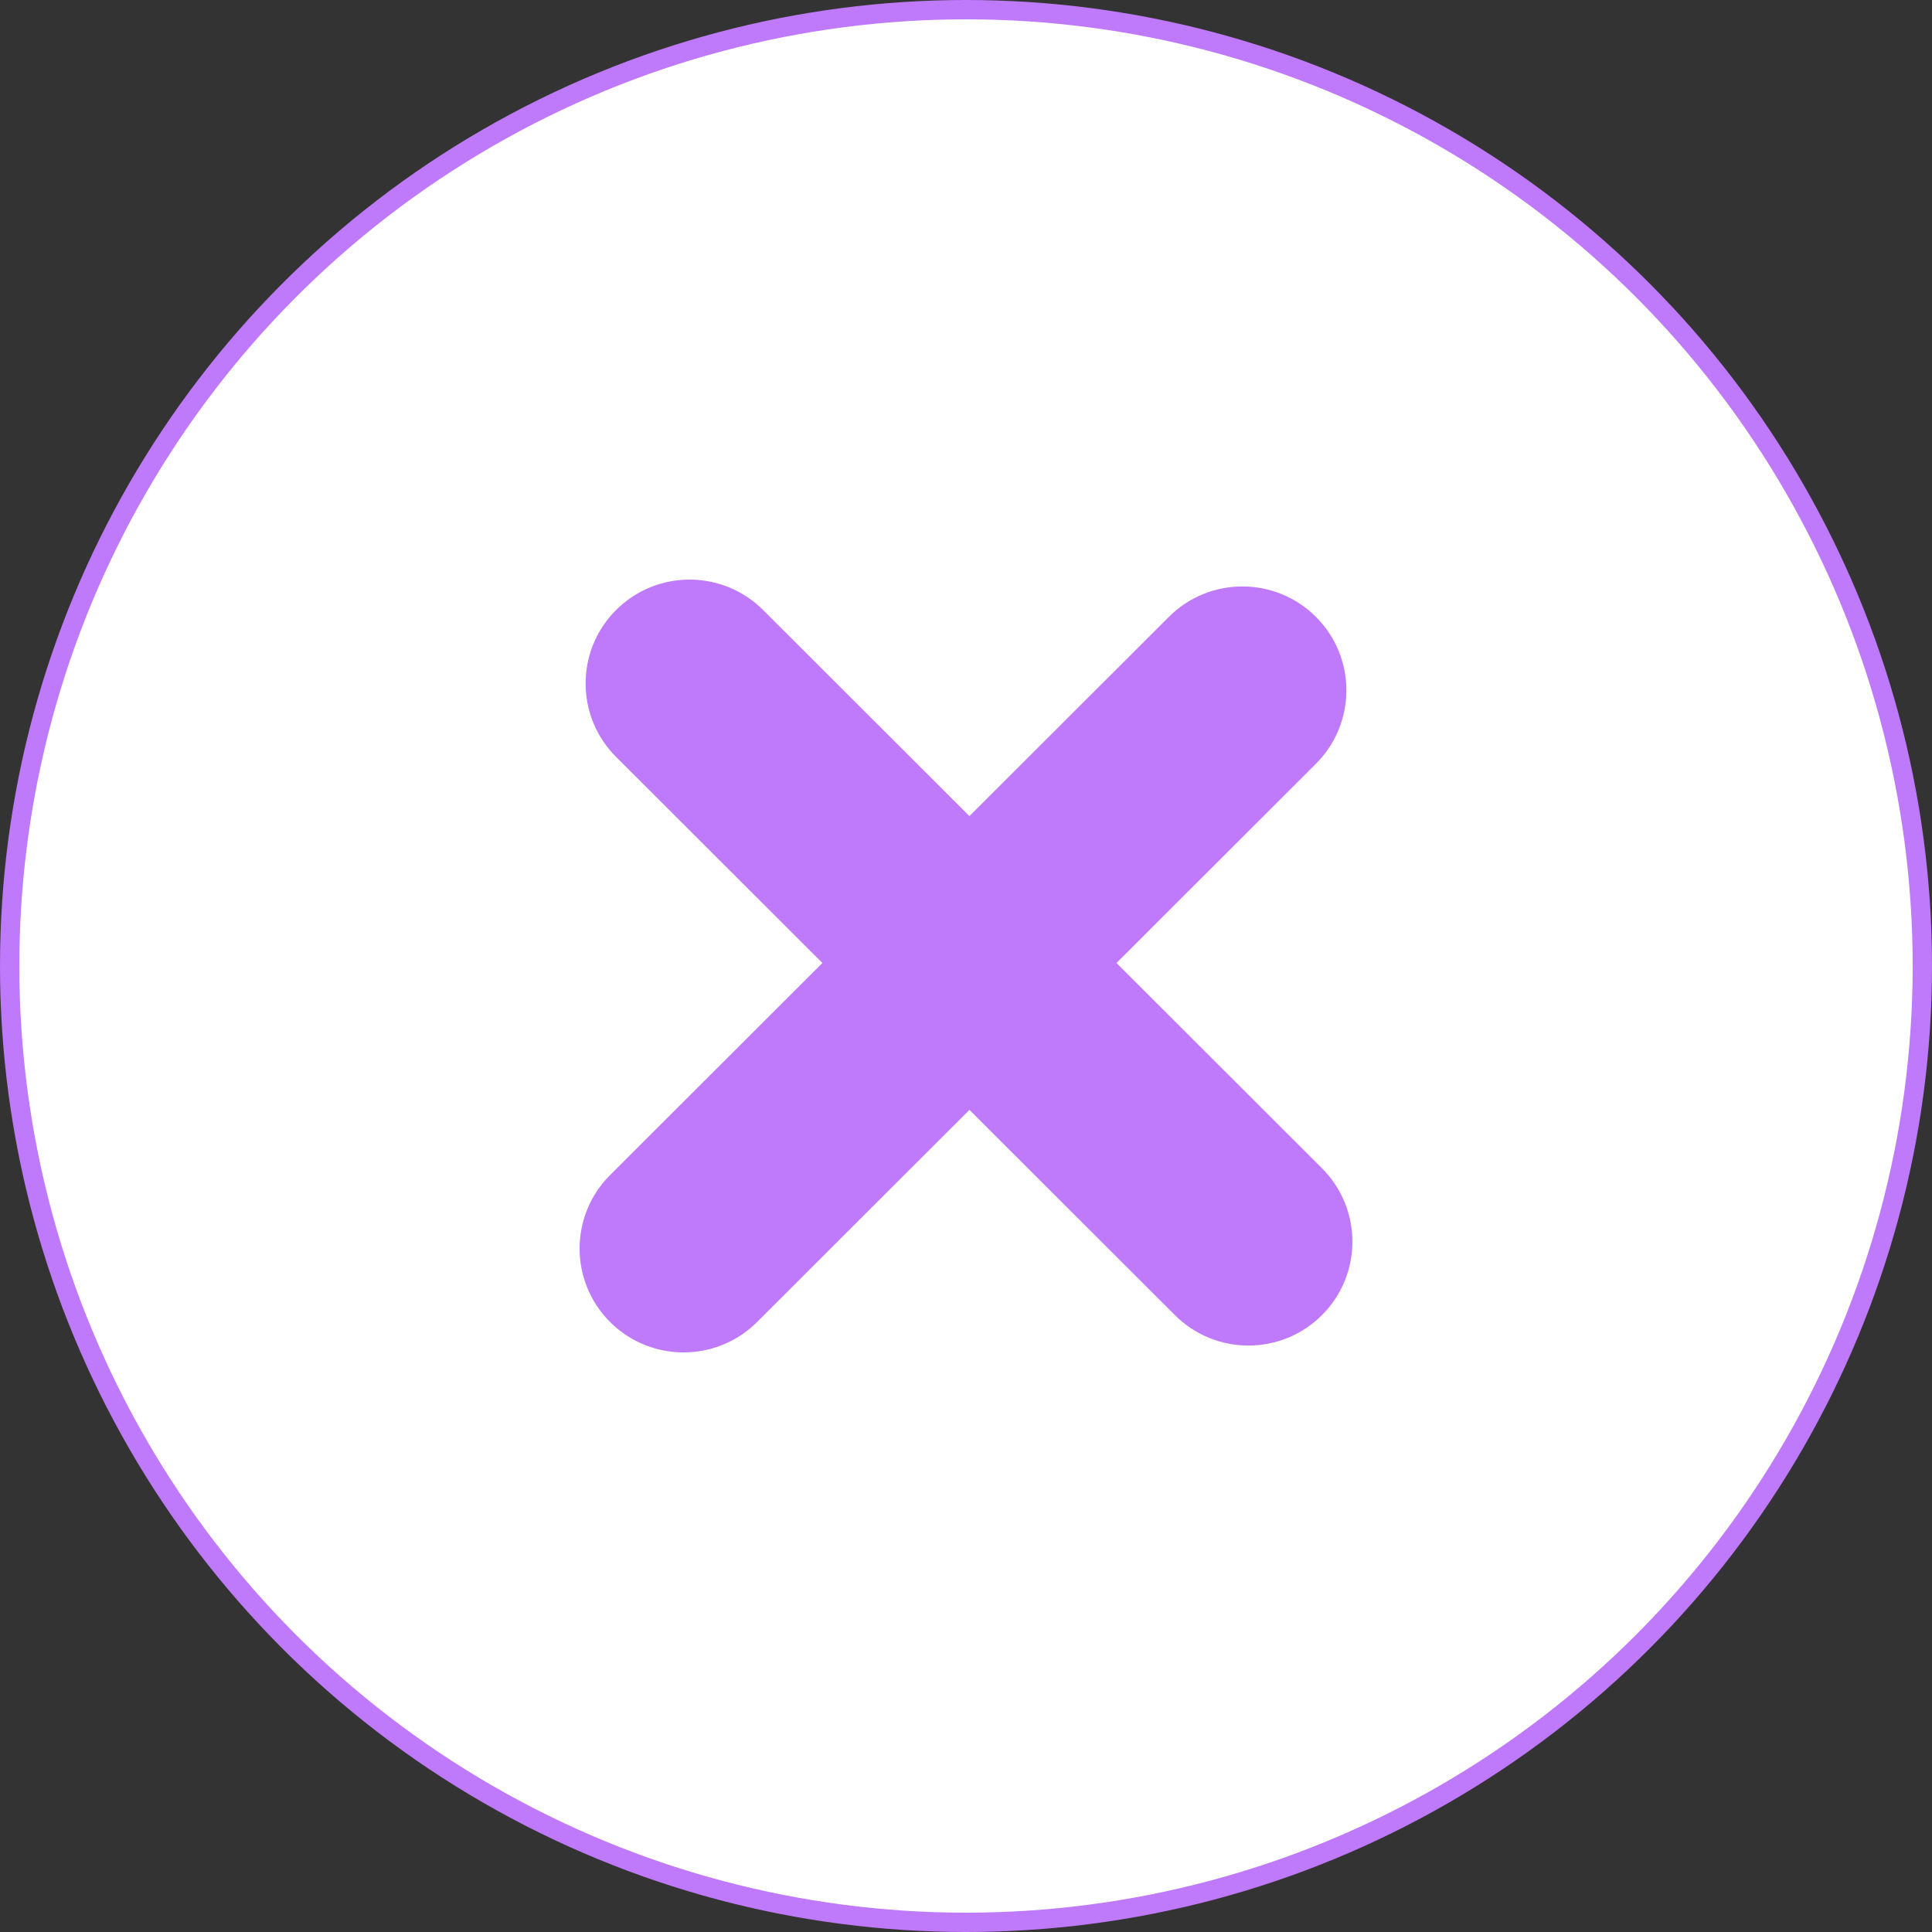 <svg width="100" height="100" viewBox="0 0 100 100" fill="none" xmlns="http://www.w3.org/2000/svg">
<rect x="0" y="0" width="100" height="100" fill="#333333" stroke="none"/>
<circle cx="50" cy="50" r="49.5" fill="white" stroke="#BF79FB"/>
<path fill-rule="evenodd" clip-rule="evenodd" d="M39.499 31.575C37.397 29.475 33.989 29.475 31.888 31.575C29.786 33.674 29.786 37.078 31.888 39.177L42.567 49.844L31.576 60.823C29.475 62.922 29.475 66.326 31.576 68.425C33.678 70.525 37.085 70.525 39.187 68.425L50.178 57.447L60.813 68.071C62.915 70.17 66.322 70.17 68.424 68.071C70.525 65.971 70.525 62.568 68.424 60.468L57.788 49.844L68.112 39.532C70.214 37.432 70.214 34.029 68.112 31.929C66.01 29.83 62.603 29.83 60.501 31.929L50.178 42.242L39.499 31.575Z" fill="#BF79FB"/>
</svg>

